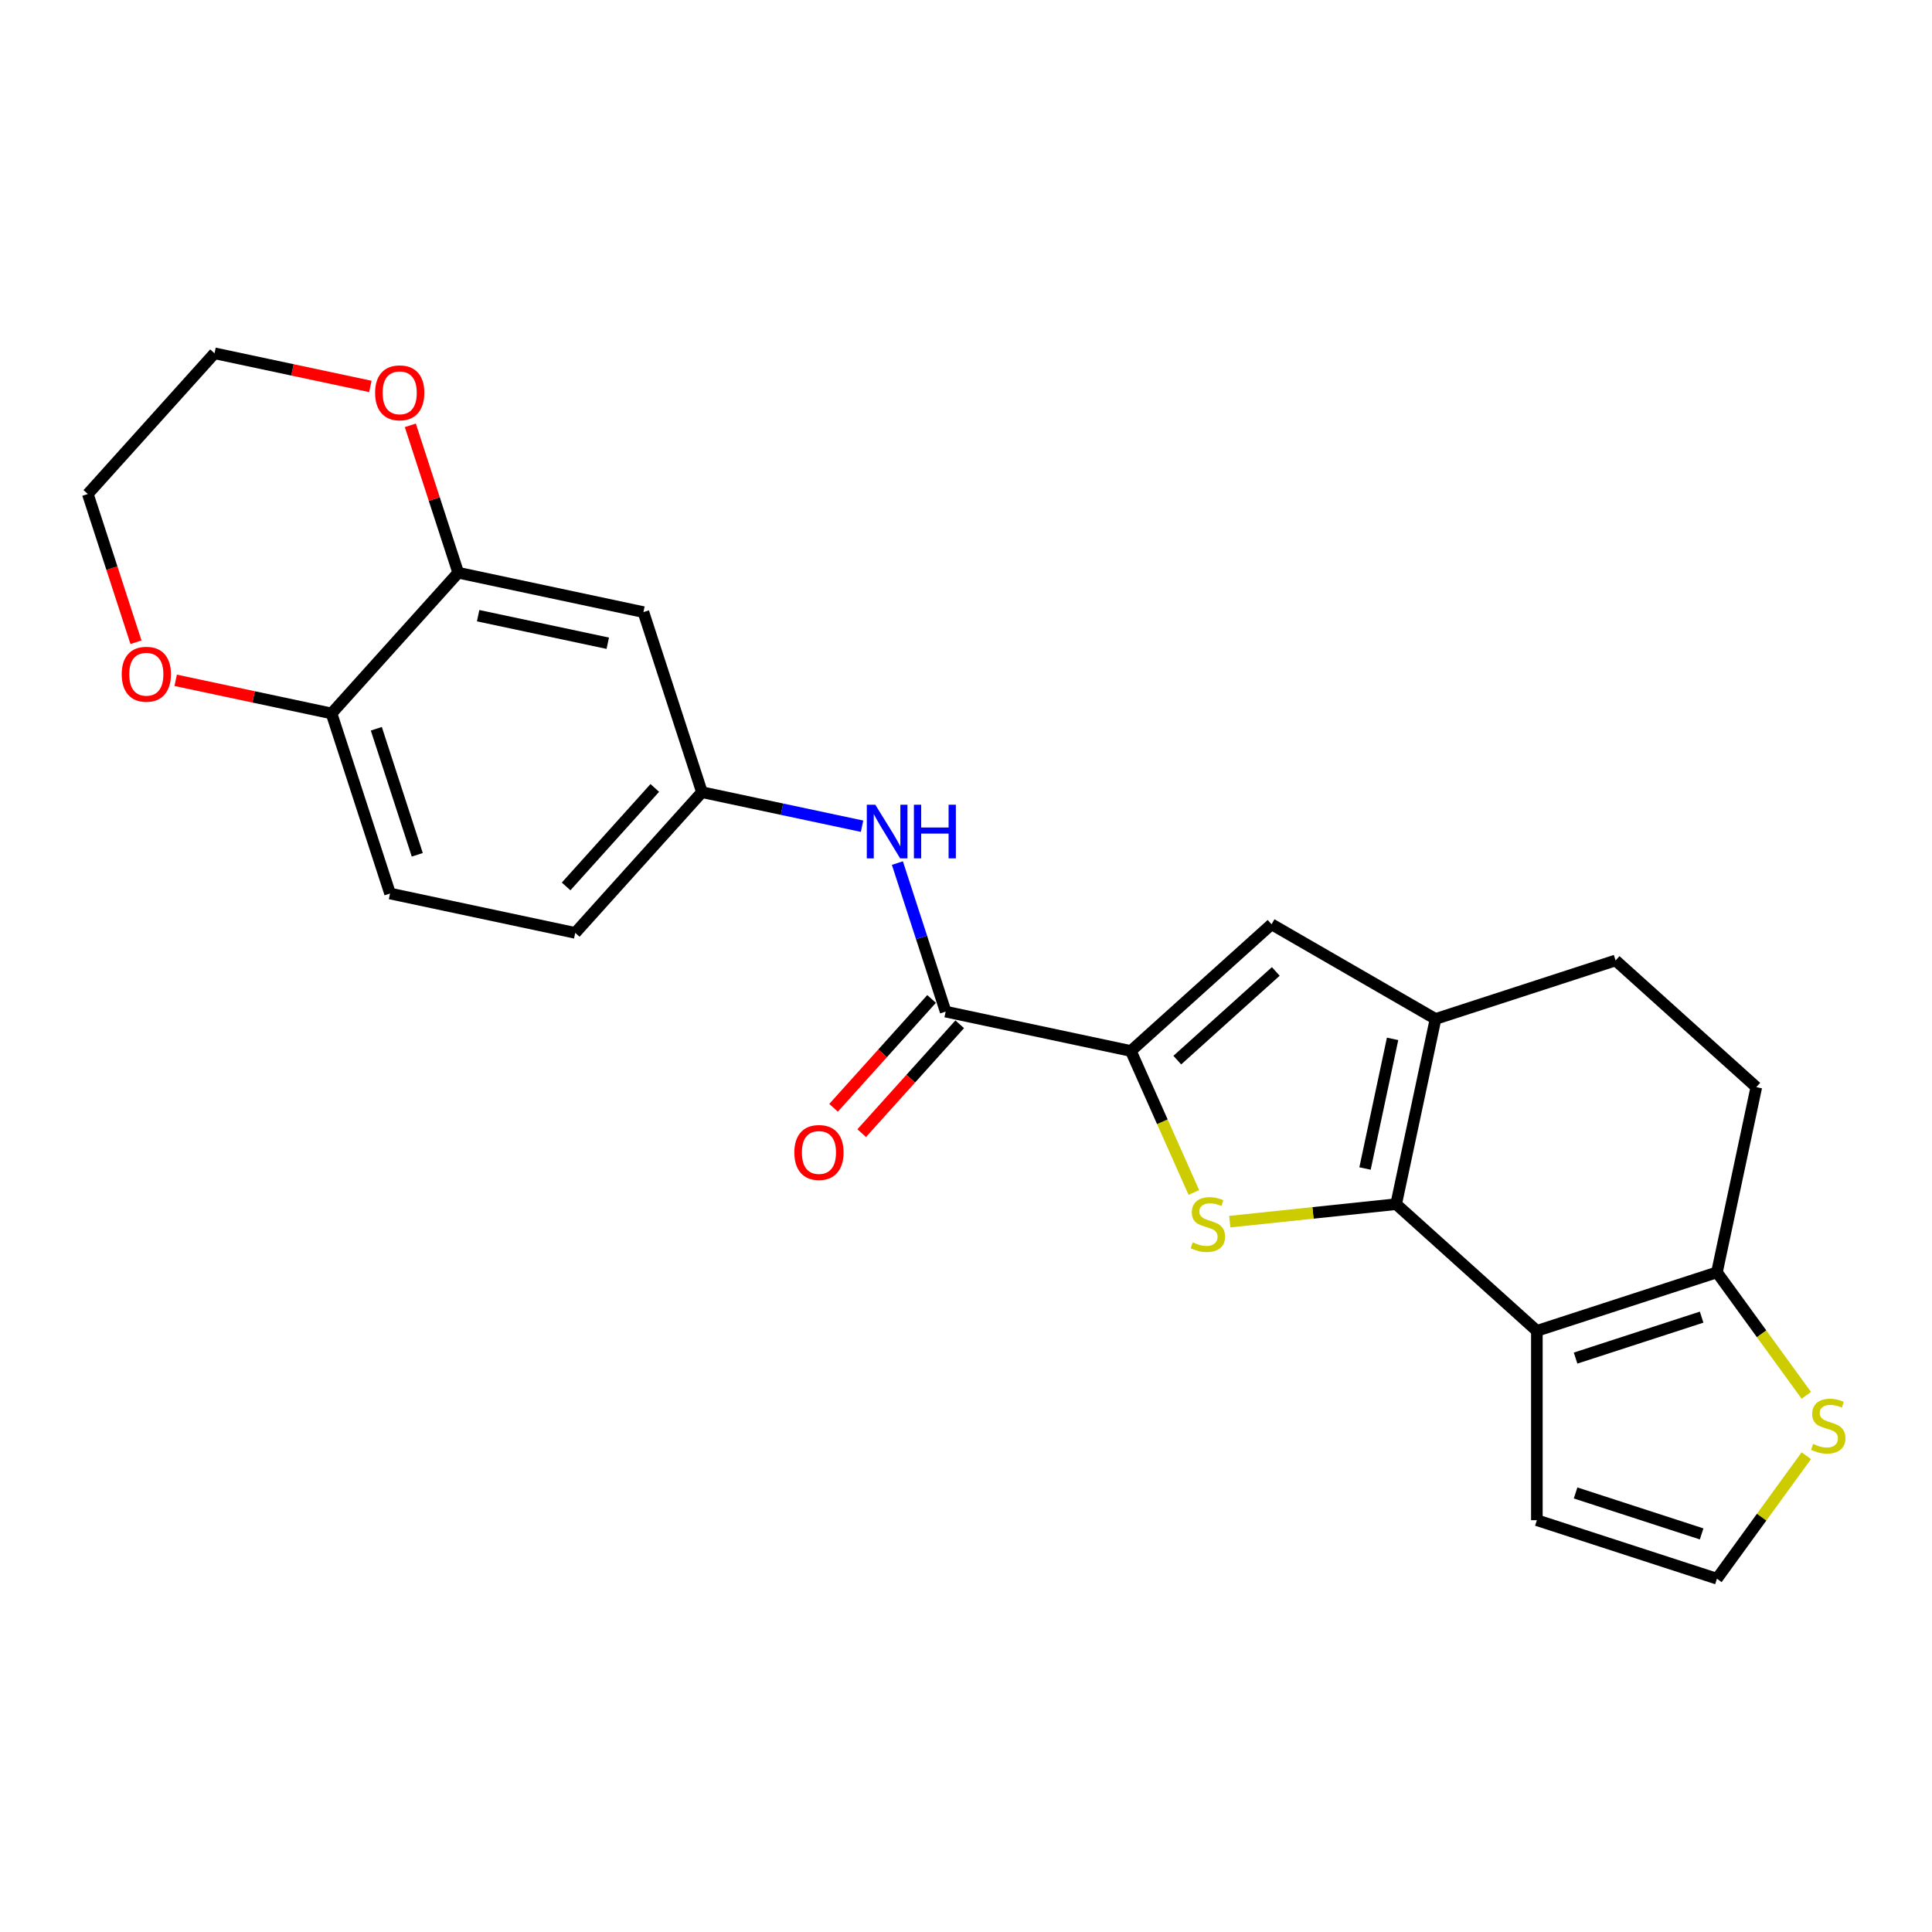<?xml version='1.0' encoding='iso-8859-1'?>
<svg version='1.1' baseProfile='full'
              xmlns='http://www.w3.org/2000/svg'
                      xmlns:rdkit='http://www.rdkit.org/xml'
                      xmlns:xlink='http://www.w3.org/1999/xlink'
                  xml:space='preserve'
width='1000px' height='1000px' viewBox='0 0 1000 1000'>
<!-- END OF HEADER -->
<rect style='opacity:1.0;fill:#FFFFFF;stroke:none' width='1000' height='1000' x='0' y='0'> </rect>
<path class='bond-0' d='M 722.652,623.271 L 679.594,627.797' style='fill:none;fill-rule:evenodd;stroke:#000000;stroke-width:6px;stroke-linecap:butt;stroke-linejoin:miter;stroke-opacity:1' />
<path class='bond-0' d='M 679.594,627.797 L 636.535,632.322' style='fill:none;fill-rule:evenodd;stroke:#CCCC00;stroke-width:6px;stroke-linecap:butt;stroke-linejoin:miter;stroke-opacity:1' />
<path class='bond-1' d='M 722.652,623.271 L 795.482,688.847' style='fill:none;fill-rule:evenodd;stroke:#000000;stroke-width:6px;stroke-linecap:butt;stroke-linejoin:miter;stroke-opacity:1' />
<path class='bond-3' d='M 722.652,623.271 L 743.028,527.411' style='fill:none;fill-rule:evenodd;stroke:#000000;stroke-width:6px;stroke-linecap:butt;stroke-linejoin:miter;stroke-opacity:1' />
<path class='bond-3' d='M 706.536,604.817 L 720.799,537.715' style='fill:none;fill-rule:evenodd;stroke:#000000;stroke-width:6px;stroke-linecap:butt;stroke-linejoin:miter;stroke-opacity:1' />
<path class='bond-2' d='M 617.935,617.227 L 601.63,580.607' style='fill:none;fill-rule:evenodd;stroke:#CCCC00;stroke-width:6px;stroke-linecap:butt;stroke-linejoin:miter;stroke-opacity:1' />
<path class='bond-2' d='M 601.63,580.607 L 585.326,543.986' style='fill:none;fill-rule:evenodd;stroke:#000000;stroke-width:6px;stroke-linecap:butt;stroke-linejoin:miter;stroke-opacity:1' />
<path class='bond-6' d='M 795.482,688.847 L 888.687,658.563' style='fill:none;fill-rule:evenodd;stroke:#000000;stroke-width:6px;stroke-linecap:butt;stroke-linejoin:miter;stroke-opacity:1' />
<path class='bond-6' d='M 815.52,702.946 L 880.763,681.747' style='fill:none;fill-rule:evenodd;stroke:#000000;stroke-width:6px;stroke-linecap:butt;stroke-linejoin:miter;stroke-opacity:1' />
<path class='bond-11' d='M 795.482,688.847 L 795.482,786.85' style='fill:none;fill-rule:evenodd;stroke:#000000;stroke-width:6px;stroke-linecap:butt;stroke-linejoin:miter;stroke-opacity:1' />
<path class='bond-5' d='M 585.326,543.986 L 489.465,523.61' style='fill:none;fill-rule:evenodd;stroke:#000000;stroke-width:6px;stroke-linecap:butt;stroke-linejoin:miter;stroke-opacity:1' />
<path class='bond-24' d='M 585.326,543.986 L 658.156,478.41' style='fill:none;fill-rule:evenodd;stroke:#000000;stroke-width:6px;stroke-linecap:butt;stroke-linejoin:miter;stroke-opacity:1' />
<path class='bond-24' d='M 609.366,548.715 L 660.346,502.812' style='fill:none;fill-rule:evenodd;stroke:#000000;stroke-width:6px;stroke-linecap:butt;stroke-linejoin:miter;stroke-opacity:1' />
<path class='bond-4' d='M 743.028,527.411 L 658.156,478.41' style='fill:none;fill-rule:evenodd;stroke:#000000;stroke-width:6px;stroke-linecap:butt;stroke-linejoin:miter;stroke-opacity:1' />
<path class='bond-15' d='M 743.028,527.411 L 836.233,497.126' style='fill:none;fill-rule:evenodd;stroke:#000000;stroke-width:6px;stroke-linecap:butt;stroke-linejoin:miter;stroke-opacity:1' />
<path class='bond-7' d='M 489.465,523.61 L 476.976,485.171' style='fill:none;fill-rule:evenodd;stroke:#000000;stroke-width:6px;stroke-linecap:butt;stroke-linejoin:miter;stroke-opacity:1' />
<path class='bond-7' d='M 476.976,485.171 L 464.486,446.732' style='fill:none;fill-rule:evenodd;stroke:#0000FF;stroke-width:6px;stroke-linecap:butt;stroke-linejoin:miter;stroke-opacity:1' />
<path class='bond-16' d='M 482.182,517.052 L 456.815,545.225' style='fill:none;fill-rule:evenodd;stroke:#000000;stroke-width:6px;stroke-linecap:butt;stroke-linejoin:miter;stroke-opacity:1' />
<path class='bond-16' d='M 456.815,545.225 L 431.448,573.398' style='fill:none;fill-rule:evenodd;stroke:#FF0000;stroke-width:6px;stroke-linecap:butt;stroke-linejoin:miter;stroke-opacity:1' />
<path class='bond-16' d='M 496.748,530.168 L 471.381,558.341' style='fill:none;fill-rule:evenodd;stroke:#000000;stroke-width:6px;stroke-linecap:butt;stroke-linejoin:miter;stroke-opacity:1' />
<path class='bond-16' d='M 471.381,558.341 L 446.014,586.514' style='fill:none;fill-rule:evenodd;stroke:#FF0000;stroke-width:6px;stroke-linecap:butt;stroke-linejoin:miter;stroke-opacity:1' />
<path class='bond-9' d='M 888.687,658.563 L 911.815,690.396' style='fill:none;fill-rule:evenodd;stroke:#000000;stroke-width:6px;stroke-linecap:butt;stroke-linejoin:miter;stroke-opacity:1' />
<path class='bond-9' d='M 911.815,690.396 L 934.943,722.228' style='fill:none;fill-rule:evenodd;stroke:#CCCC00;stroke-width:6px;stroke-linecap:butt;stroke-linejoin:miter;stroke-opacity:1' />
<path class='bond-25' d='M 888.687,658.563 L 909.063,562.703' style='fill:none;fill-rule:evenodd;stroke:#000000;stroke-width:6px;stroke-linecap:butt;stroke-linejoin:miter;stroke-opacity:1' />
<path class='bond-14' d='M 446.205,427.647 L 404.763,418.838' style='fill:none;fill-rule:evenodd;stroke:#0000FF;stroke-width:6px;stroke-linecap:butt;stroke-linejoin:miter;stroke-opacity:1' />
<path class='bond-14' d='M 404.763,418.838 L 363.32,410.029' style='fill:none;fill-rule:evenodd;stroke:#000000;stroke-width:6px;stroke-linecap:butt;stroke-linejoin:miter;stroke-opacity:1' />
<path class='bond-8' d='M 237.176,296.447 L 333.036,316.823' style='fill:none;fill-rule:evenodd;stroke:#000000;stroke-width:6px;stroke-linecap:butt;stroke-linejoin:miter;stroke-opacity:1' />
<path class='bond-8' d='M 247.48,318.676 L 314.582,332.939' style='fill:none;fill-rule:evenodd;stroke:#000000;stroke-width:6px;stroke-linecap:butt;stroke-linejoin:miter;stroke-opacity:1' />
<path class='bond-17' d='M 237.176,296.447 L 224.781,258.302' style='fill:none;fill-rule:evenodd;stroke:#000000;stroke-width:6px;stroke-linecap:butt;stroke-linejoin:miter;stroke-opacity:1' />
<path class='bond-17' d='M 224.781,258.302 L 212.387,220.157' style='fill:none;fill-rule:evenodd;stroke:#FF0000;stroke-width:6px;stroke-linecap:butt;stroke-linejoin:miter;stroke-opacity:1' />
<path class='bond-27' d='M 237.176,296.447 L 171.599,369.277' style='fill:none;fill-rule:evenodd;stroke:#000000;stroke-width:6px;stroke-linecap:butt;stroke-linejoin:miter;stroke-opacity:1' />
<path class='bond-26' d='M 934.943,753.469 L 911.815,785.301' style='fill:none;fill-rule:evenodd;stroke:#CCCC00;stroke-width:6px;stroke-linecap:butt;stroke-linejoin:miter;stroke-opacity:1' />
<path class='bond-26' d='M 911.815,785.301 L 888.687,817.134' style='fill:none;fill-rule:evenodd;stroke:#000000;stroke-width:6px;stroke-linecap:butt;stroke-linejoin:miter;stroke-opacity:1' />
<path class='bond-10' d='M 333.036,316.823 L 363.32,410.029' style='fill:none;fill-rule:evenodd;stroke:#000000;stroke-width:6px;stroke-linecap:butt;stroke-linejoin:miter;stroke-opacity:1' />
<path class='bond-12' d='M 795.482,786.85 L 888.687,817.134' style='fill:none;fill-rule:evenodd;stroke:#000000;stroke-width:6px;stroke-linecap:butt;stroke-linejoin:miter;stroke-opacity:1' />
<path class='bond-12' d='M 815.52,772.751 L 880.763,793.95' style='fill:none;fill-rule:evenodd;stroke:#000000;stroke-width:6px;stroke-linecap:butt;stroke-linejoin:miter;stroke-opacity:1' />
<path class='bond-13' d='M 171.599,369.277 L 201.884,462.483' style='fill:none;fill-rule:evenodd;stroke:#000000;stroke-width:6px;stroke-linecap:butt;stroke-linejoin:miter;stroke-opacity:1' />
<path class='bond-13' d='M 194.783,377.201 L 215.982,442.445' style='fill:none;fill-rule:evenodd;stroke:#000000;stroke-width:6px;stroke-linecap:butt;stroke-linejoin:miter;stroke-opacity:1' />
<path class='bond-19' d='M 171.599,369.277 L 131.264,360.704' style='fill:none;fill-rule:evenodd;stroke:#000000;stroke-width:6px;stroke-linecap:butt;stroke-linejoin:miter;stroke-opacity:1' />
<path class='bond-19' d='M 131.264,360.704 L 90.929,352.13' style='fill:none;fill-rule:evenodd;stroke:#FF0000;stroke-width:6px;stroke-linecap:butt;stroke-linejoin:miter;stroke-opacity:1' />
<path class='bond-21' d='M 363.32,410.029 L 297.744,482.859' style='fill:none;fill-rule:evenodd;stroke:#000000;stroke-width:6px;stroke-linecap:butt;stroke-linejoin:miter;stroke-opacity:1' />
<path class='bond-21' d='M 338.918,407.838 L 293.015,458.819' style='fill:none;fill-rule:evenodd;stroke:#000000;stroke-width:6px;stroke-linecap:butt;stroke-linejoin:miter;stroke-opacity:1' />
<path class='bond-18' d='M 836.233,497.126 L 909.063,562.703' style='fill:none;fill-rule:evenodd;stroke:#000000;stroke-width:6px;stroke-linecap:butt;stroke-linejoin:miter;stroke-opacity:1' />
<path class='bond-22' d='M 191.701,200.013 L 151.366,191.44' style='fill:none;fill-rule:evenodd;stroke:#FF0000;stroke-width:6px;stroke-linecap:butt;stroke-linejoin:miter;stroke-opacity:1' />
<path class='bond-22' d='M 151.366,191.44 L 111.031,182.866' style='fill:none;fill-rule:evenodd;stroke:#000000;stroke-width:6px;stroke-linecap:butt;stroke-linejoin:miter;stroke-opacity:1' />
<path class='bond-23' d='M 70.383,332.417 L 57.919,294.057' style='fill:none;fill-rule:evenodd;stroke:#FF0000;stroke-width:6px;stroke-linecap:butt;stroke-linejoin:miter;stroke-opacity:1' />
<path class='bond-23' d='M 57.919,294.057 L 45.455,255.696' style='fill:none;fill-rule:evenodd;stroke:#000000;stroke-width:6px;stroke-linecap:butt;stroke-linejoin:miter;stroke-opacity:1' />
<path class='bond-20' d='M 201.884,462.483 L 297.744,482.859' style='fill:none;fill-rule:evenodd;stroke:#000000;stroke-width:6px;stroke-linecap:butt;stroke-linejoin:miter;stroke-opacity:1' />
<path class='bond-28' d='M 111.031,182.866 L 45.455,255.696' style='fill:none;fill-rule:evenodd;stroke:#000000;stroke-width:6px;stroke-linecap:butt;stroke-linejoin:miter;stroke-opacity:1' />
<path  class='atom-1' d='M 617.347 643.041
Q 617.66 643.159, 618.954 643.707
Q 620.248 644.256, 621.659 644.609
Q 623.109 644.923, 624.52 644.923
Q 627.147 644.923, 628.676 643.668
Q 630.205 642.375, 630.205 640.14
Q 630.205 638.611, 629.421 637.671
Q 628.676 636.73, 627.5 636.22
Q 626.324 635.711, 624.364 635.122
Q 621.894 634.378, 620.404 633.672
Q 618.954 632.966, 617.895 631.477
Q 616.876 629.987, 616.876 627.478
Q 616.876 623.989, 619.228 621.833
Q 621.62 619.677, 626.324 619.677
Q 629.538 619.677, 633.184 621.206
L 632.282 624.225
Q 628.95 622.853, 626.441 622.853
Q 623.736 622.853, 622.247 623.989
Q 620.757 625.087, 620.796 627.008
Q 620.796 628.498, 621.541 629.399
Q 622.325 630.301, 623.423 630.81
Q 624.56 631.32, 626.441 631.908
Q 628.95 632.692, 630.44 633.476
Q 631.929 634.26, 632.988 635.867
Q 634.085 637.435, 634.085 640.14
Q 634.085 643.982, 631.498 646.06
Q 628.95 648.098, 624.677 648.098
Q 622.208 648.098, 620.326 647.549
Q 618.484 647.04, 616.288 646.138
L 617.347 643.041
' fill='#CCCC00'/>
<path  class='atom-8' d='M 453.046 416.527
L 462.141 431.228
Q 463.042 432.678, 464.493 435.305
Q 465.943 437.931, 466.022 438.088
L 466.022 416.527
L 469.706 416.527
L 469.706 444.282
L 465.904 444.282
L 456.143 428.209
Q 455.006 426.328, 453.791 424.172
Q 452.615 422.016, 452.262 421.349
L 452.262 444.282
L 448.656 444.282
L 448.656 416.527
L 453.046 416.527
' fill='#0000FF'/>
<path  class='atom-8' d='M 473.038 416.527
L 476.802 416.527
L 476.802 428.327
L 490.992 428.327
L 490.992 416.527
L 494.756 416.527
L 494.756 444.282
L 490.992 444.282
L 490.992 431.463
L 476.802 431.463
L 476.802 444.282
L 473.038 444.282
L 473.038 416.527
' fill='#0000FF'/>
<path  class='atom-10' d='M 938.451 747.374
Q 938.765 747.492, 940.059 748.041
Q 941.352 748.59, 942.764 748.942
Q 944.214 749.256, 945.625 749.256
Q 948.252 749.256, 949.78 748.002
Q 951.309 746.708, 951.309 744.473
Q 951.309 742.945, 950.525 742.004
Q 949.78 741.063, 948.604 740.553
Q 947.428 740.044, 945.468 739.456
Q 942.999 738.711, 941.509 738.005
Q 940.059 737.3, 939 735.81
Q 937.981 734.32, 937.981 731.812
Q 937.981 728.323, 940.333 726.167
Q 942.724 724.011, 947.428 724.011
Q 950.643 724.011, 954.289 725.539
L 953.387 728.558
Q 950.055 727.186, 947.546 727.186
Q 944.841 727.186, 943.352 728.323
Q 941.862 729.42, 941.901 731.341
Q 941.901 732.831, 942.646 733.732
Q 943.43 734.634, 944.528 735.144
Q 945.664 735.653, 947.546 736.241
Q 950.055 737.025, 951.544 737.809
Q 953.034 738.593, 954.093 740.201
Q 955.19 741.769, 955.19 744.473
Q 955.19 748.315, 952.603 750.393
Q 950.055 752.431, 945.782 752.431
Q 943.312 752.431, 941.431 751.882
Q 939.588 751.373, 937.393 750.471
L 938.451 747.374
' fill='#CCCC00'/>
<path  class='atom-17' d='M 411.149 596.518
Q 411.149 589.854, 414.442 586.13
Q 417.735 582.406, 423.889 582.406
Q 430.044 582.406, 433.336 586.13
Q 436.629 589.854, 436.629 596.518
Q 436.629 603.261, 433.297 607.102
Q 429.965 610.905, 423.889 610.905
Q 417.774 610.905, 414.442 607.102
Q 411.149 603.3, 411.149 596.518
M 423.889 607.769
Q 428.123 607.769, 430.396 604.946
Q 432.709 602.085, 432.709 596.518
Q 432.709 591.069, 430.396 588.325
Q 428.123 585.542, 423.889 585.542
Q 419.655 585.542, 417.343 588.286
Q 415.069 591.03, 415.069 596.518
Q 415.069 602.124, 417.343 604.946
Q 419.655 607.769, 423.889 607.769
' fill='#FF0000'/>
<path  class='atom-18' d='M 194.151 203.32
Q 194.151 196.656, 197.444 192.932
Q 200.737 189.208, 206.891 189.208
Q 213.046 189.208, 216.339 192.932
Q 219.632 196.656, 219.632 203.32
Q 219.632 210.063, 216.299 213.905
Q 212.967 217.707, 206.891 217.707
Q 200.776 217.707, 197.444 213.905
Q 194.151 210.102, 194.151 203.32
M 206.891 214.571
Q 211.125 214.571, 213.399 211.748
Q 215.711 208.887, 215.711 203.32
Q 215.711 197.871, 213.399 195.127
Q 211.125 192.344, 206.891 192.344
Q 202.658 192.344, 200.345 195.088
Q 198.071 197.832, 198.071 203.32
Q 198.071 208.926, 200.345 211.748
Q 202.658 214.571, 206.891 214.571
' fill='#FF0000'/>
<path  class='atom-20' d='M 62.999 348.98
Q 62.999 342.316, 66.291 338.592
Q 69.584 334.868, 75.739 334.868
Q 81.893 334.868, 85.186 338.592
Q 88.479 342.316, 88.479 348.98
Q 88.479 355.722, 85.147 359.564
Q 81.815 363.367, 75.739 363.367
Q 69.624 363.367, 66.291 359.564
Q 62.999 355.762, 62.999 348.98
M 75.739 360.23
Q 79.973 360.23, 82.246 357.408
Q 84.559 354.546, 84.559 348.98
Q 84.559 343.531, 82.246 340.787
Q 79.973 338.004, 75.739 338.004
Q 71.505 338.004, 69.192 340.748
Q 66.919 343.492, 66.919 348.98
Q 66.919 354.586, 69.192 357.408
Q 71.505 360.23, 75.739 360.23
' fill='#FF0000'/>
</svg>
